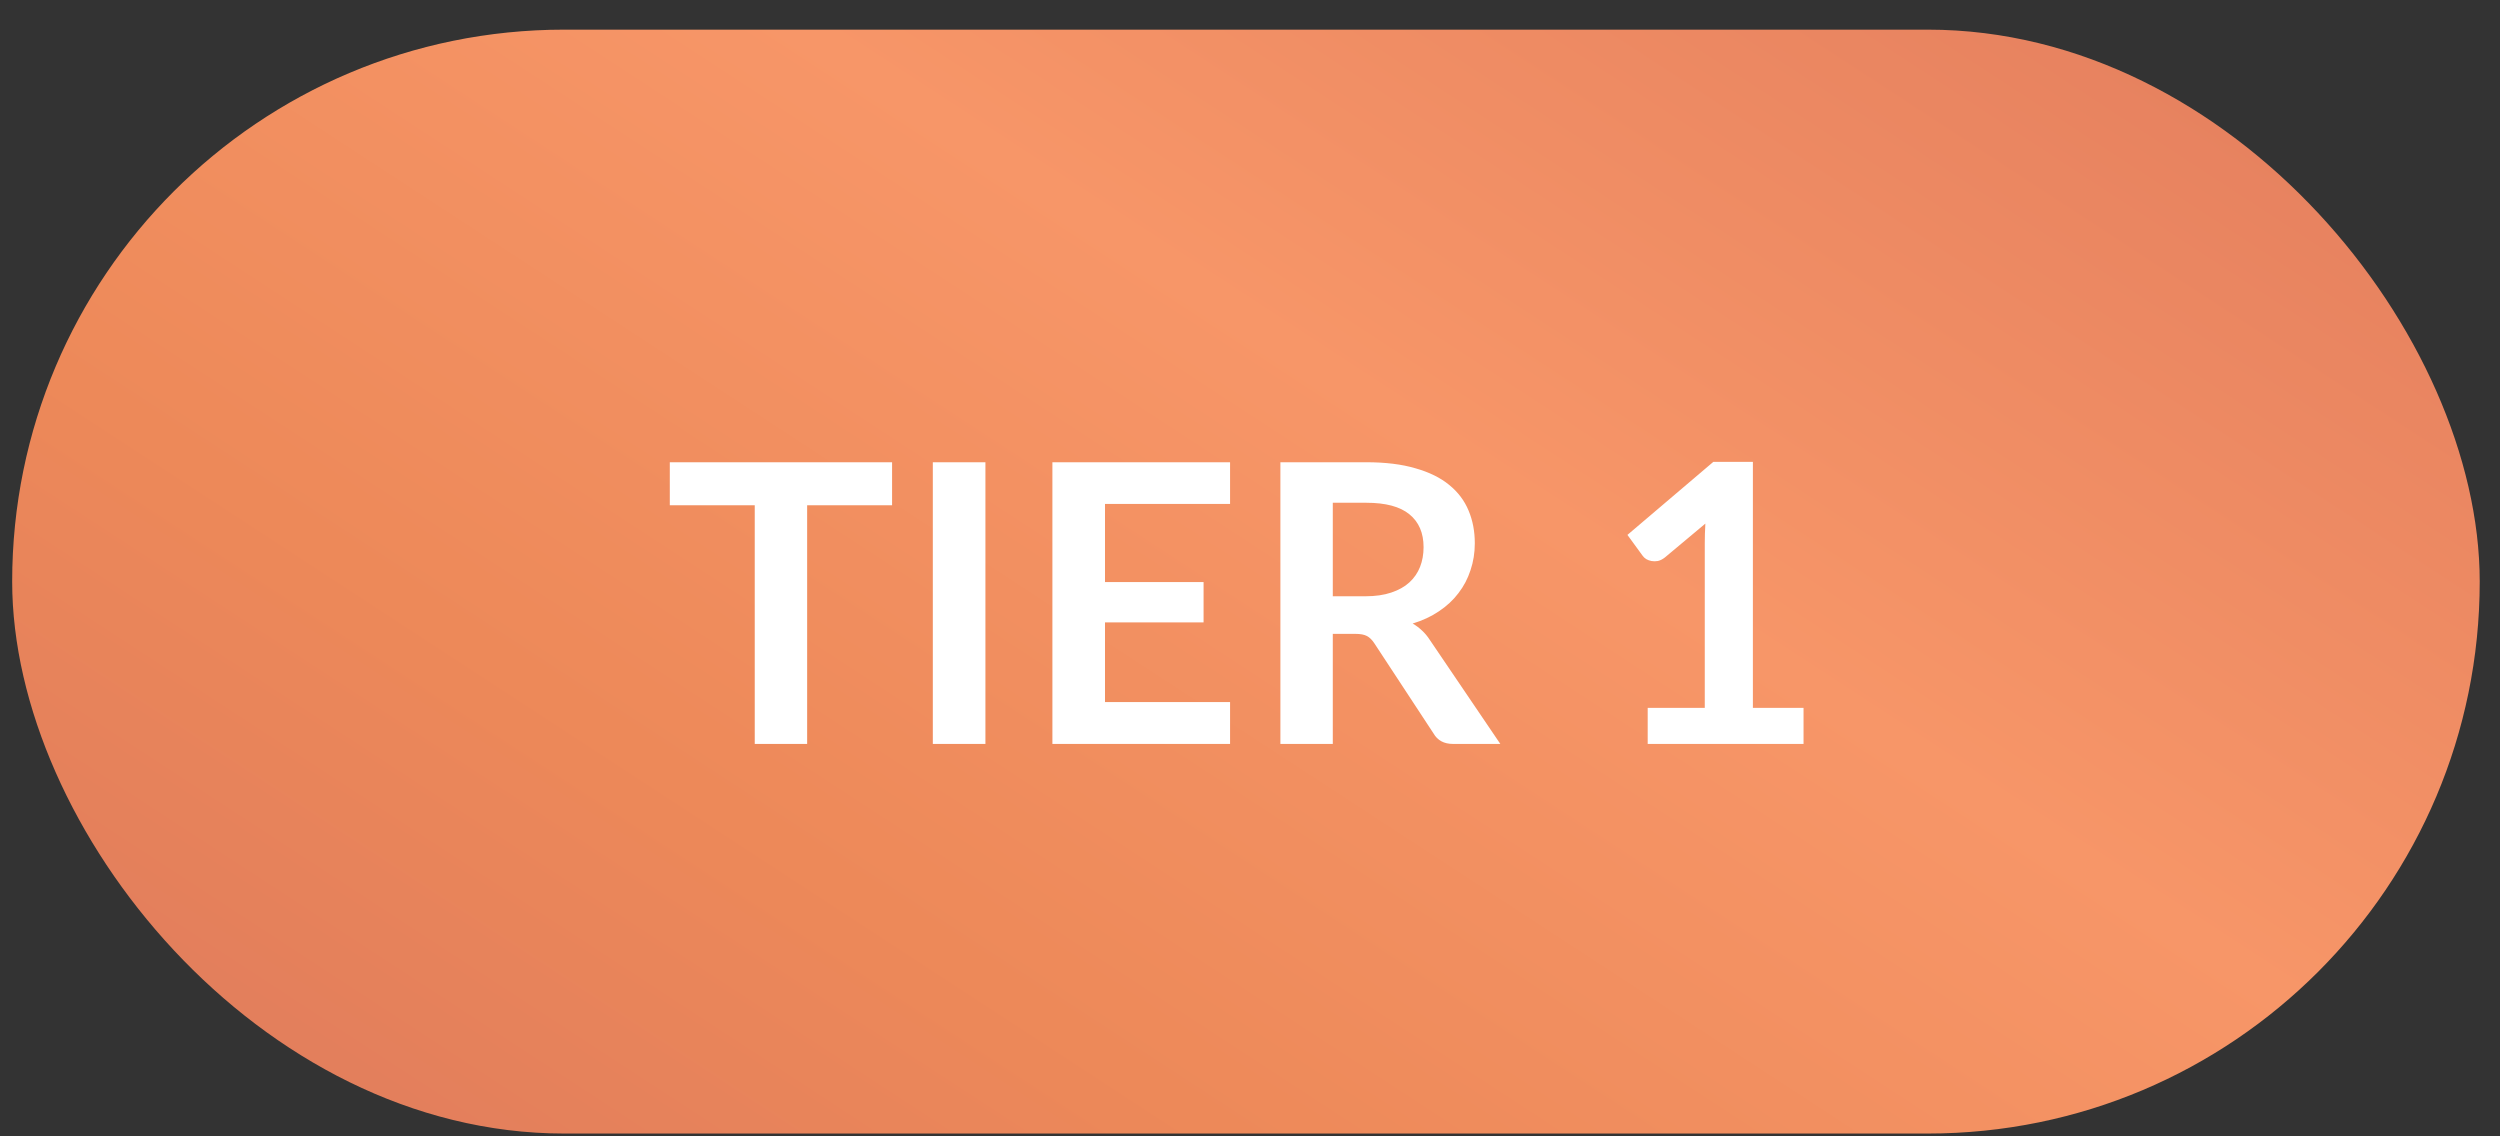 <svg width="77" height="35" viewBox="0 0 77 35" fill="none" xmlns="http://www.w3.org/2000/svg">
<rect x="0" y="0" width="77" height="35" fill="#333333" stroke="none"/>
<rect x="0.375" y="0.913" width="76" height="34" rx="17" fill="url(#paint0_linear_1927_387)"/>
<path d="M27.476 15.563H24.86V22.913H23.246V15.563H20.63V14.237H27.476V15.563ZM30.351 22.913H28.731V14.237H30.351V22.913ZM34.034 15.521V17.927H37.07V19.169H34.034V21.623H37.886V22.913H32.414V14.237H37.886V15.521H34.034ZM42.058 18.365C42.362 18.365 42.626 18.327 42.85 18.251C43.078 18.175 43.264 18.071 43.408 17.939C43.556 17.803 43.666 17.643 43.738 17.459C43.81 17.275 43.846 17.073 43.846 16.853C43.846 16.413 43.7 16.075 43.408 15.839C43.12 15.603 42.678 15.485 42.082 15.485H41.05V18.365H42.058ZM46.21 22.913H44.752C44.476 22.913 44.276 22.805 44.152 22.589L42.328 19.811C42.26 19.707 42.184 19.633 42.1 19.589C42.02 19.545 41.9 19.523 41.74 19.523H41.05V22.913H39.436V14.237H42.082C42.67 14.237 43.174 14.299 43.594 14.423C44.018 14.543 44.364 14.713 44.632 14.933C44.904 15.153 45.104 15.417 45.232 15.725C45.36 16.029 45.424 16.365 45.424 16.733C45.424 17.025 45.38 17.301 45.292 17.561C45.208 17.821 45.084 18.057 44.92 18.269C44.76 18.481 44.56 18.667 44.32 18.827C44.084 18.987 43.814 19.113 43.51 19.205C43.614 19.265 43.71 19.337 43.798 19.421C43.886 19.501 43.966 19.597 44.038 19.709L46.21 22.913ZM55.549 21.803V22.913H50.749V21.803H52.507V16.745C52.507 16.545 52.513 16.339 52.525 16.127L51.277 17.171C51.205 17.227 51.133 17.263 51.061 17.279C50.993 17.291 50.927 17.291 50.863 17.279C50.803 17.267 50.749 17.247 50.701 17.219C50.653 17.187 50.617 17.153 50.593 17.117L50.125 16.475L52.771 14.225H53.989V21.803H55.549Z" fill="white"/>
<defs>
<linearGradient id="paint0_linear_1927_387" x1="65.485" y1="-25.133" x2="9.413" y2="60.751" gradientUnits="userSpaceOnUse">
<stop stop-color="#D66D56"/>
<stop offset="0.429" stop-color="#F79668"/>
<stop offset="0.639" stop-color="#ED8959"/>
<stop offset="1" stop-color="#D16C61"/>
</linearGradient>
</defs>
</svg>
